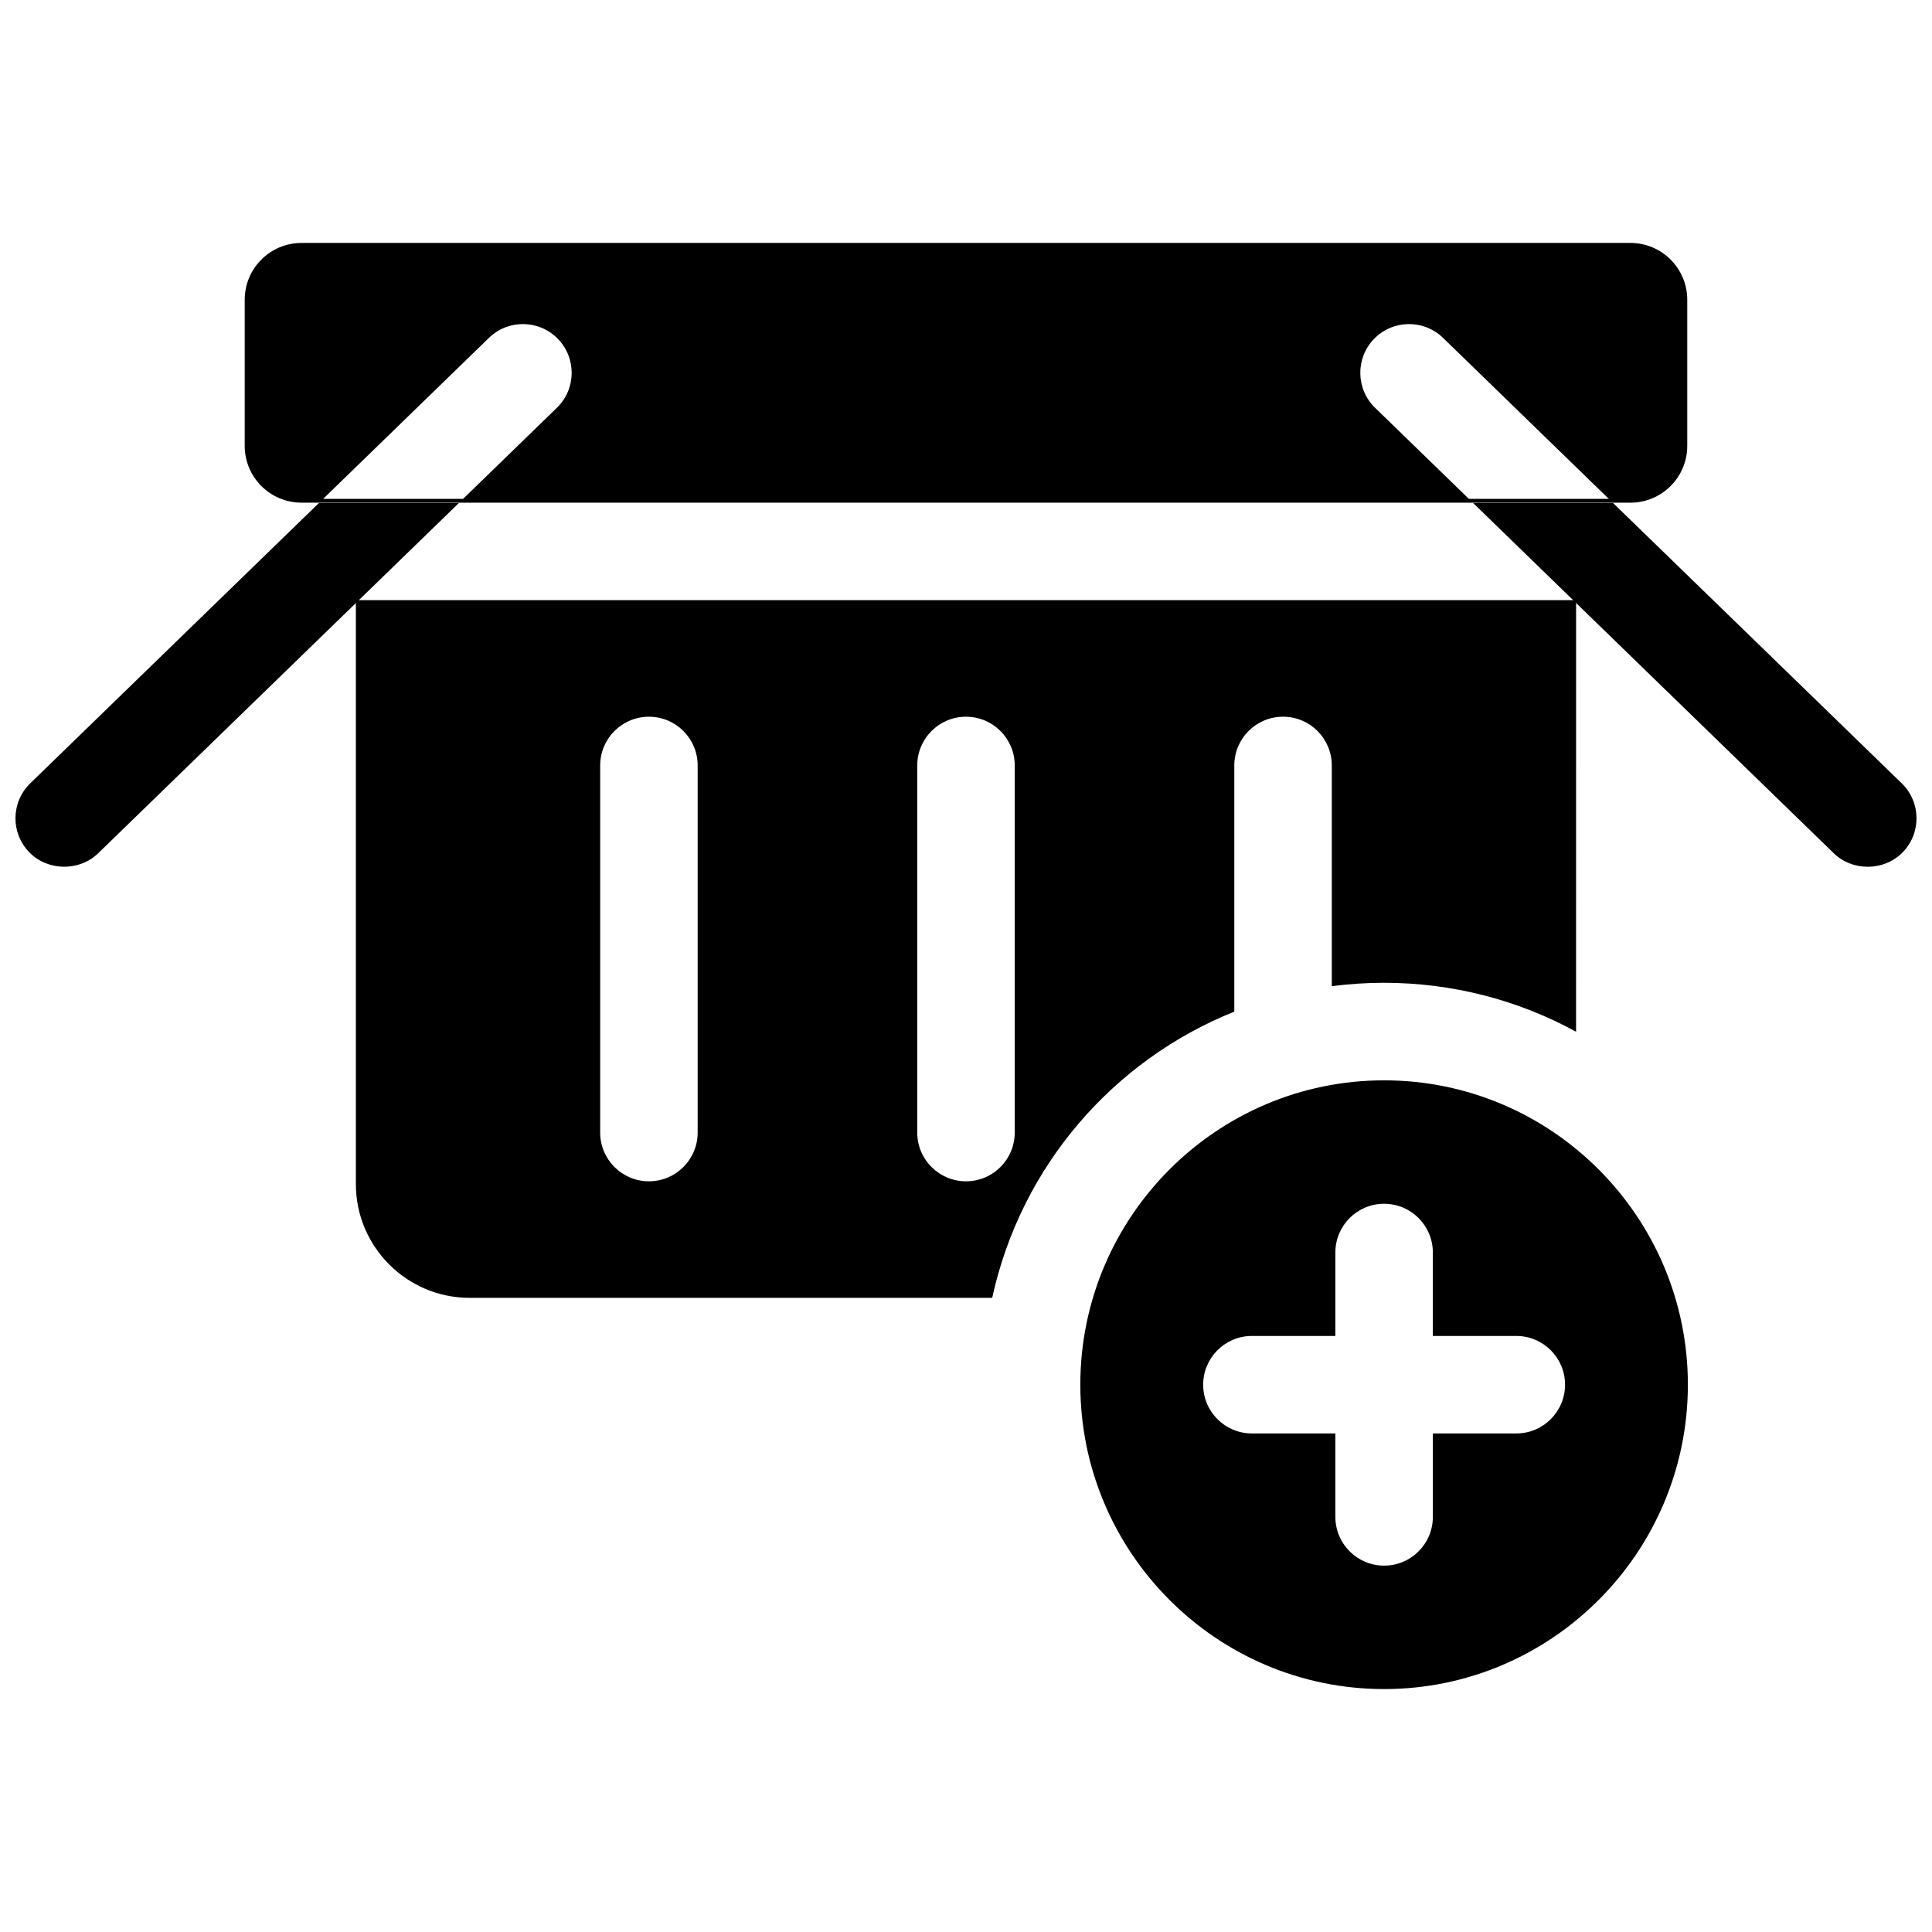 <?xml version="1.0" encoding="UTF-8"?>
<!-- Uploaded to: ICON Repo, www.svgrepo.com, Generator: ICON Repo Mixer Tools -->
<svg width="800px" height="800px" version="1.1" viewBox="144 144 512 512" xmlns="http://www.w3.org/2000/svg">
 <defs>
  <clipPath id="b">
   <path d="m148.09 277h117.91v97h-117.91z"/>
  </clipPath>
  <clipPath id="a">
   <path d="m534 277h117.9v97h-117.9z"/>
  </clipPath>
 </defs>
 <g clip-path="url(#b)">
  <path d="m228.54 277.28-76.523 74.309c-5.117 4.969-5.238 13.148-0.266 18.266 4.867 5.012 13.246 5.141 18.266 0.27l95.613-92.844z"/>
 </g>
 <path d="m576.07 208.38h-352.15c-8.324 0-15.07 6.746-15.07 15.07v38.695c0 8.324 6.746 15.07 15.07 15.07h352.15c8.324 0 15.07-6.746 15.07-15.07v-38.695c0-8.324-6.746-15.07-15.07-15.07zm-284.49 43.688-24.852 24.133h-37.086l43.938-42.668c5.121-4.969 13.297-4.852 18.266 0.27 4.973 5.117 4.856 13.293-0.266 18.266zm241.68 24.133-24.852-24.133c-5.117-4.969-5.238-13.148-0.266-18.266 4.969-5.117 13.148-5.238 18.266-0.27l43.938 42.668z"/>
 <g clip-path="url(#a)">
  <path d="m647.98 351.59-76.523-74.309h-37.086l95.609 92.848c5.008 4.863 13.387 4.758 18.266-0.27 4.973-5.121 4.852-13.297-0.266-18.27z"/>
 </g>
 <path d="m238.31 303.05v154.75c0 16.621 13.523 30.141 30.141 30.141h138.49c7.629-34.938 32.098-62.984 64.16-75.848v-65.238c0-7.133 5.785-12.918 12.918-12.918 7.133 0 12.918 5.785 12.918 12.918v58.492c4.539-0.59 9.164-0.895 13.859-0.895 17.988 0 35.414 4.504 50.879 12.961l0.008-114.37zm90.578 141.09c0 7.133-5.785 12.918-12.918 12.918-7.133 0-12.918-5.785-12.918-12.918v-97.281c0-7.133 5.785-12.918 12.918-12.918 7.133 0 12.918 5.785 12.918 12.918zm84.027 0c0 7.133-5.785 12.918-12.918 12.918s-12.918-5.785-12.918-12.918v-97.281c0-7.133 5.785-12.918 12.918-12.918s12.918 5.785 12.918 12.918z"/>
 <path d="m510.8 430.3c-44.391 0-80.504 36.184-80.504 80.66 0 44.477 36.113 80.66 80.504 80.66s80.504-36.184 80.504-80.66c0-44.477-36.113-80.66-80.504-80.66zm35.035 93.578h-22.113v22.113c0 7.133-5.781 12.918-12.918 12.918-7.133 0-12.918-5.785-12.918-12.918v-22.113h-22.117c-7.133 0-12.918-5.785-12.918-12.918 0-7.133 5.785-12.918 12.918-12.918h22.113v-22.113c0-7.133 5.781-12.918 12.918-12.918 7.133 0 12.918 5.785 12.918 12.918v22.113h22.117c7.133 0 12.918 5.785 12.918 12.918 0 7.137-5.785 12.918-12.918 12.918z"/>
</svg>
